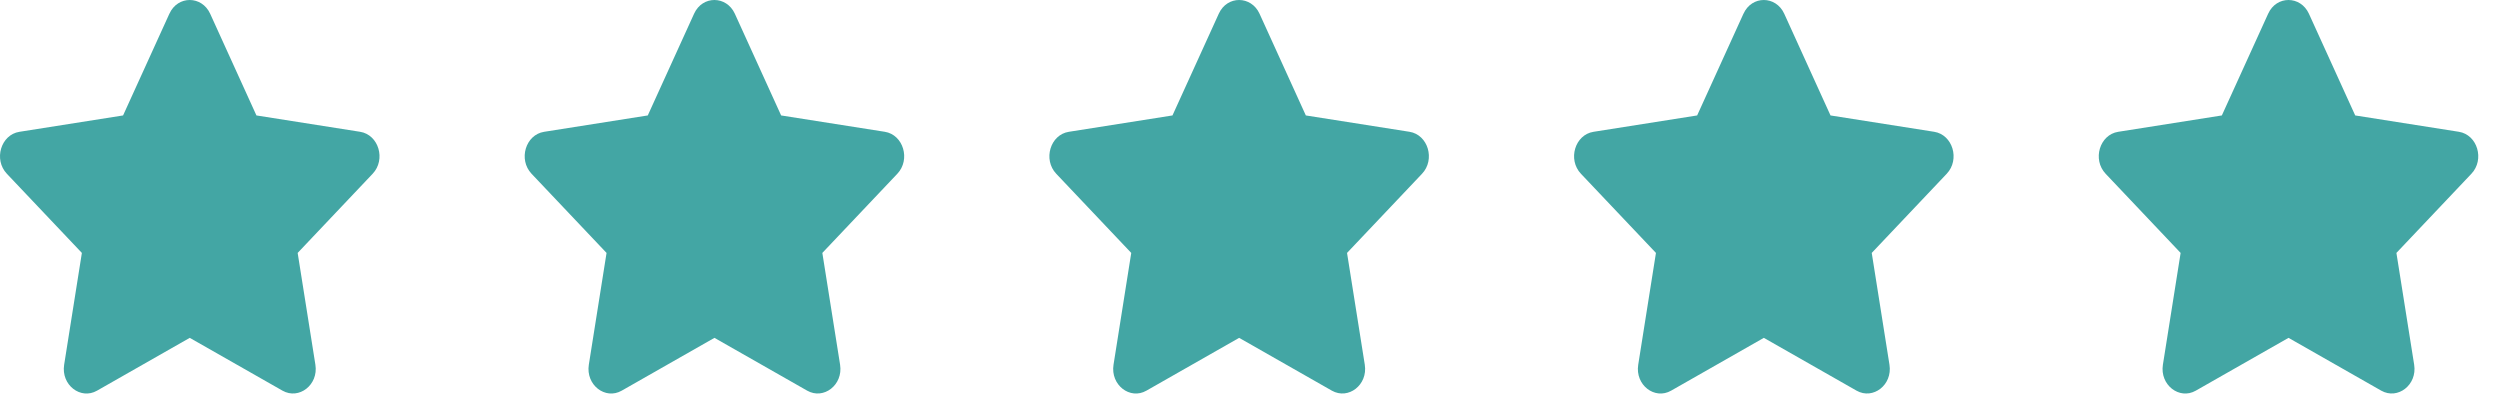 <?xml version="1.0" encoding="UTF-8"?> <svg xmlns="http://www.w3.org/2000/svg" width="108" height="17" viewBox="0 0 108 17" fill="none"><path d="M7.318 0.591L5.317 4.987L0.84 5.694C0.037 5.82 -0.285 6.893 0.297 7.507L3.537 10.926L2.771 15.757C2.633 16.629 3.481 17.284 4.193 16.876L8.197 14.595L12.203 16.876C12.914 17.28 13.763 16.629 13.625 15.757L12.859 10.926L16.098 7.507C16.68 6.893 16.359 5.82 15.555 5.693L11.078 4.987L9.078 0.591C8.719 -0.192 7.68 -0.202 7.319 0.591H7.318Z" fill="#43A6A4"></path><path d="M29.985 0.591L27.984 4.987L23.506 5.694C22.703 5.82 22.382 6.893 22.964 7.507L26.203 10.926L25.437 15.757C25.3 16.629 26.148 17.284 26.859 16.876L30.864 14.595L34.87 16.876C35.581 17.28 36.429 16.629 36.292 15.757L35.525 10.926L38.764 7.507C39.346 6.893 39.025 5.82 38.222 5.693L33.745 4.987L31.744 0.591C31.385 -0.192 30.346 -0.202 29.985 0.591H29.985Z" fill="#43A6A4"></path><path d="M52.652 0.591L50.651 4.987L46.173 5.694C45.37 5.82 45.049 6.893 45.63 7.507L48.87 10.926L48.104 15.757C47.967 16.629 48.815 17.284 49.526 16.876L53.531 14.595L57.536 16.876C58.248 17.28 59.096 16.629 58.959 15.757L58.192 10.926L61.431 7.507C62.013 6.893 61.692 5.82 60.889 5.693L56.412 4.987L54.411 0.591C54.052 -0.192 53.013 -0.202 52.652 0.591H52.652Z" fill="#43A6A4"></path><path d="M75.318 0.591L73.317 4.987L68.84 5.694C68.037 5.82 67.715 6.893 68.297 7.507L71.537 10.926L70.771 15.757C70.633 16.629 71.481 17.284 72.193 16.876L76.198 14.595L80.203 16.876C80.914 17.28 81.763 16.629 81.625 15.757L80.859 10.926L84.098 7.507C84.68 6.893 84.359 5.82 83.555 5.693L79.078 4.987L77.078 0.591C76.719 -0.192 75.68 -0.202 75.319 0.591H75.318Z" fill="#43A6A4"></path><path d="M97.985 0.591L95.984 4.987L91.506 5.694C90.703 5.82 90.382 6.893 90.964 7.507L94.203 10.926L93.437 15.757C93.3 16.629 94.148 17.284 94.859 16.876L98.864 14.595L102.869 16.876C103.581 17.28 104.43 16.629 104.292 15.757L103.525 10.926L106.764 7.507C107.346 6.893 107.025 5.82 106.222 5.693L101.745 4.987L99.744 0.591C99.385 -0.192 98.346 -0.202 97.985 0.591H97.985Z" fill="#43A6A4"></path></svg> 
